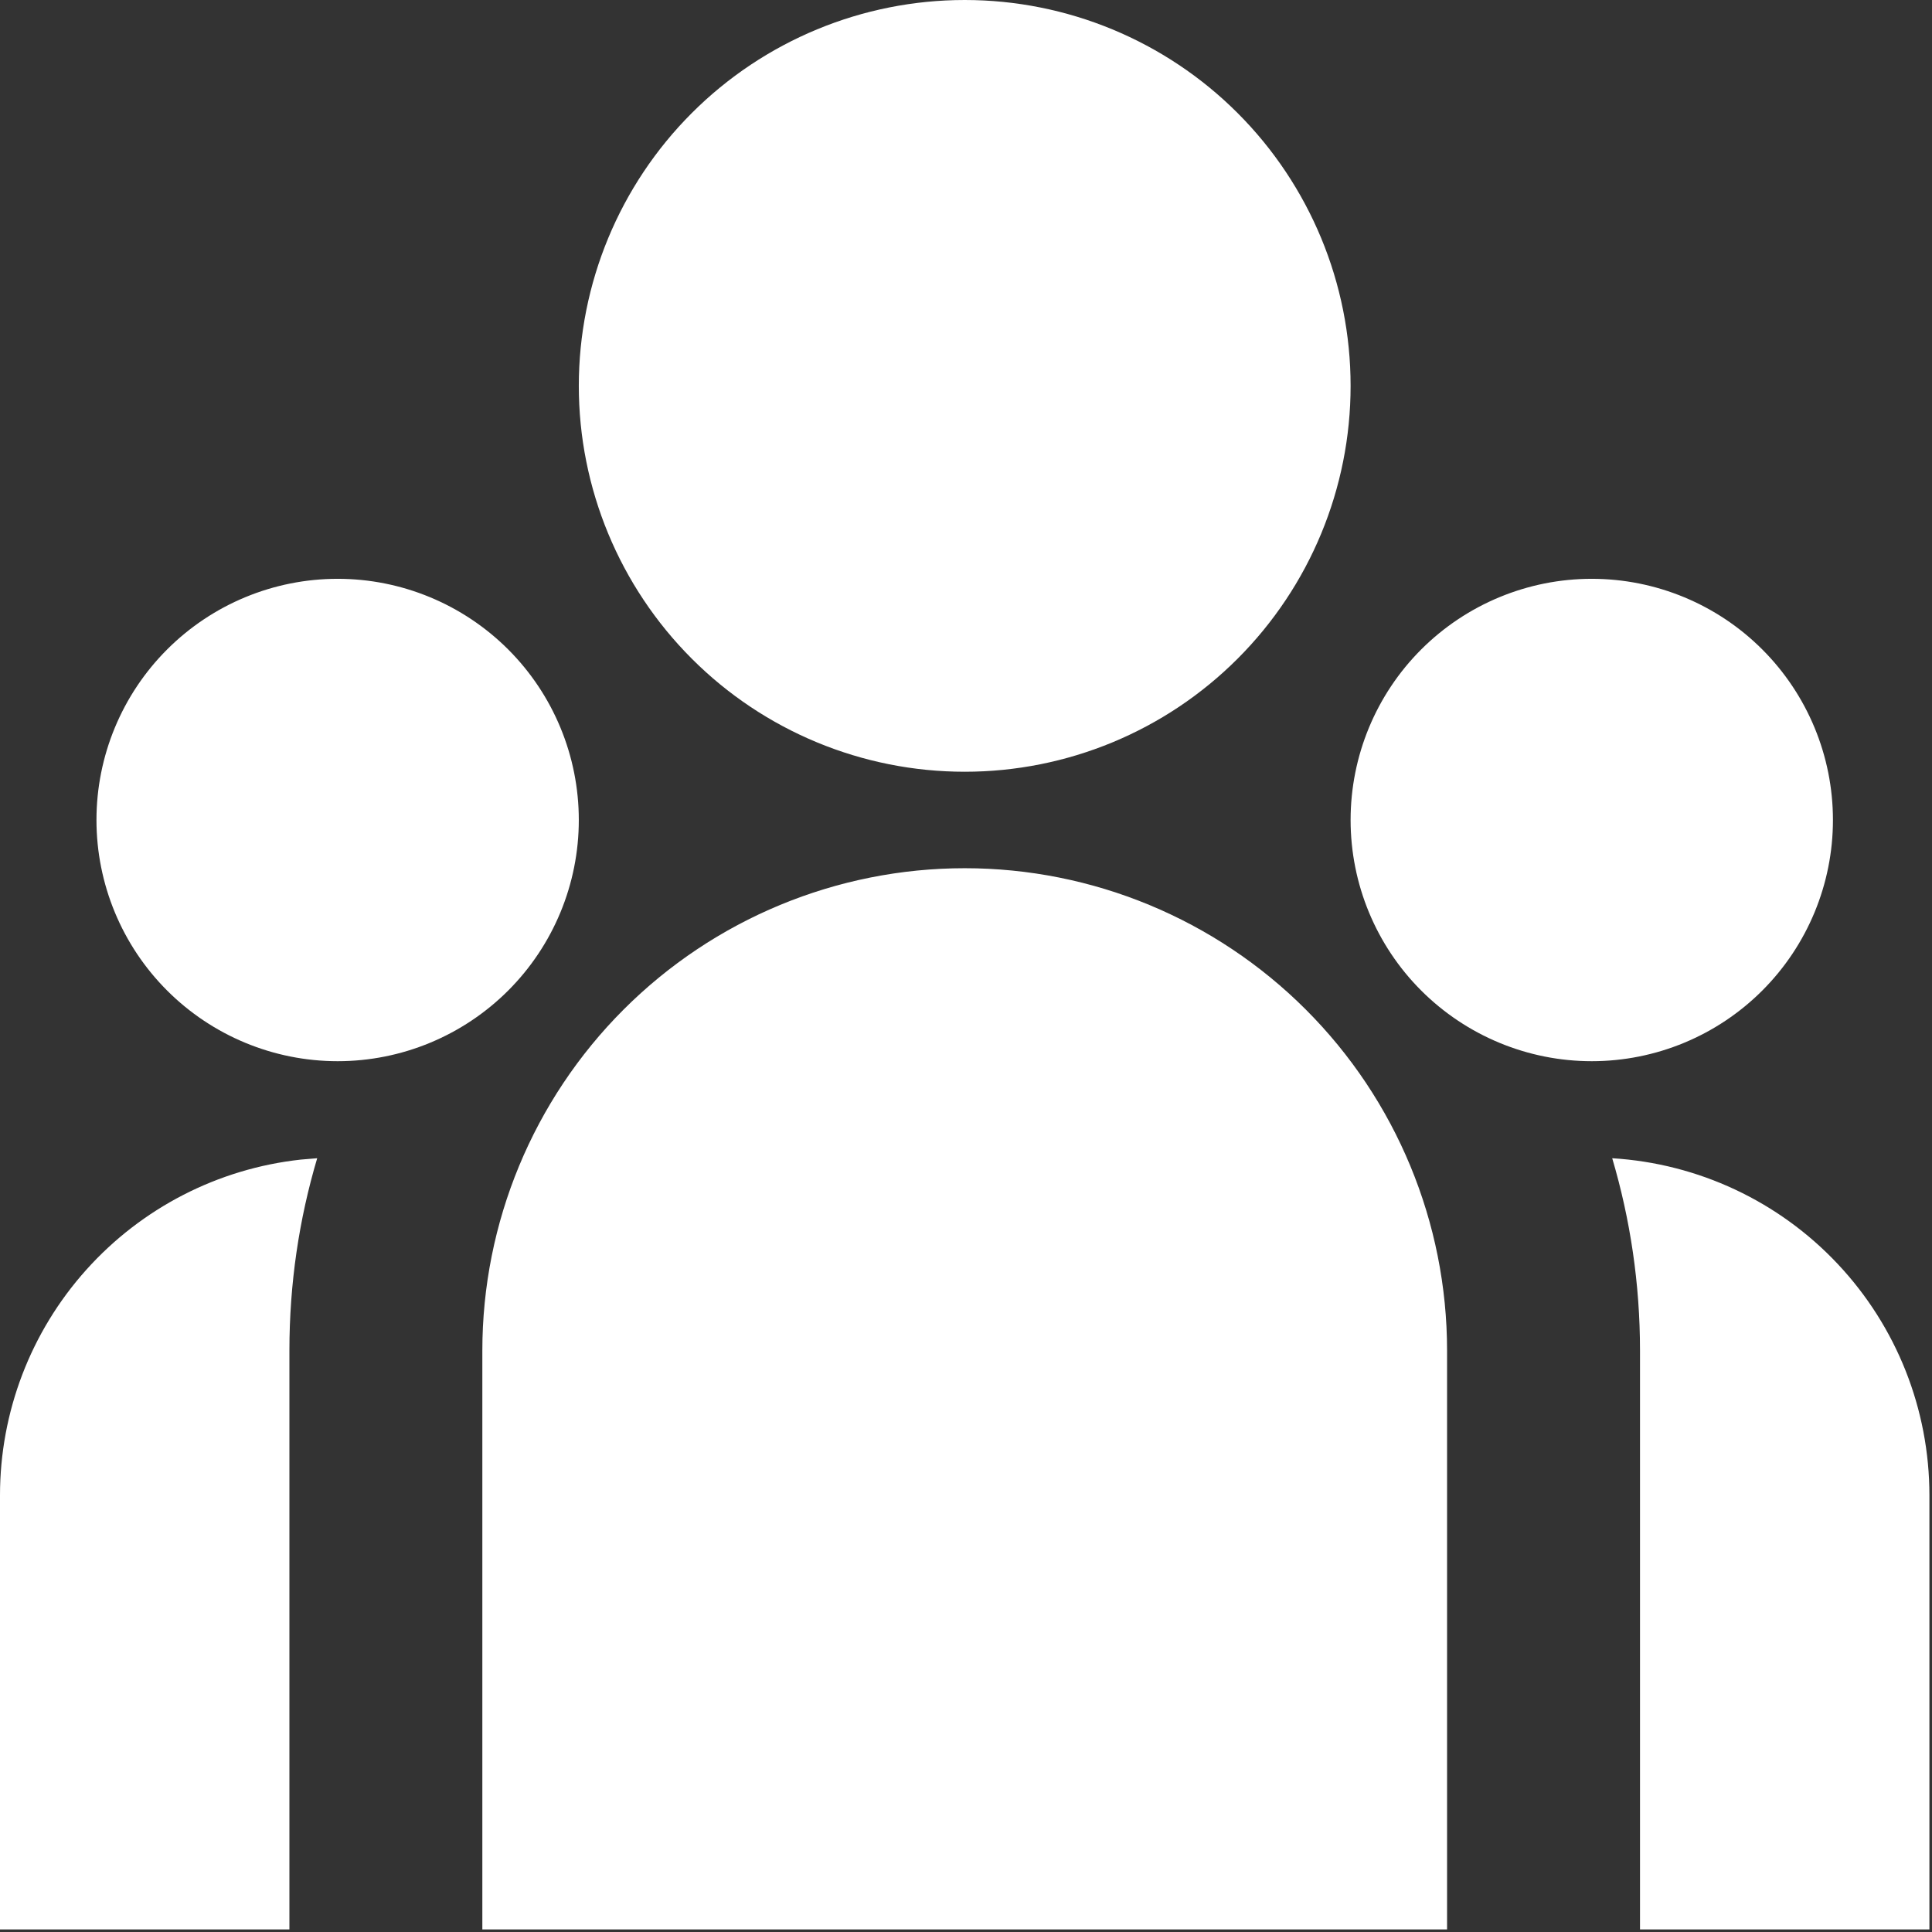 <?xml version="1.0" encoding="utf-8"?>
<svg xmlns="http://www.w3.org/2000/svg" fill="none" height="100%" overflow="visible" preserveAspectRatio="none" style="display: block;" viewBox="0 0 44 44" width="100%">
<rect x="0" y="0" width="44" height="44" fill="#333333" stroke="none"/>
<path d="M21.971 17.576C24.301 17.576 26.537 16.651 28.185 15.002C29.833 13.354 30.759 11.119 30.759 8.788C30.759 6.457 29.833 4.222 28.185 2.574C26.537 0.926 24.301 0 21.971 0C19.64 0 17.404 0.926 15.756 2.574C14.108 4.222 13.182 6.457 13.182 8.788C13.182 11.119 14.108 13.354 15.756 15.002C17.404 16.651 19.64 17.576 21.971 17.576ZM7.69 24.168C9.146 24.168 10.543 23.589 11.574 22.559C12.604 21.529 13.182 20.132 13.182 18.675C13.182 17.218 12.604 15.821 11.574 14.791C10.543 13.761 9.146 13.182 7.69 13.182C6.233 13.182 4.836 13.761 3.806 14.791C2.776 15.821 2.197 17.218 2.197 18.675C2.197 20.132 2.776 21.529 3.806 22.559C4.836 23.589 6.233 24.168 7.69 24.168ZM41.744 18.675C41.744 20.132 41.165 21.529 40.135 22.559C39.105 23.589 37.708 24.168 36.251 24.168C34.795 24.168 33.398 23.589 32.367 22.559C31.337 21.529 30.759 20.132 30.759 18.675C30.759 17.218 31.337 15.821 32.367 14.791C33.398 13.761 34.795 13.182 36.251 13.182C37.708 13.182 39.105 13.761 40.135 14.791C41.165 15.821 41.744 17.218 41.744 18.675ZM21.971 19.773C24.884 19.773 27.678 20.931 29.738 22.991C31.799 25.051 32.956 27.845 32.956 30.759V43.941H10.985V30.759C10.985 27.845 12.143 25.051 14.203 22.991C16.263 20.931 19.057 19.773 21.971 19.773ZM6.591 30.759C6.591 29.236 6.811 27.766 7.224 26.378L6.85 26.409C4.967 26.615 3.227 27.51 1.963 28.921C0.698 30.332 -0 32.16 2.59467e-07 34.054V43.941H6.591V30.759ZM43.941 43.941V34.054C43.941 32.095 43.194 30.21 41.851 28.784C40.509 27.357 38.673 26.497 36.717 26.378C37.128 27.766 37.35 29.236 37.35 30.759V43.941H43.941Z" fill="white" id="Vector"/>
</svg>